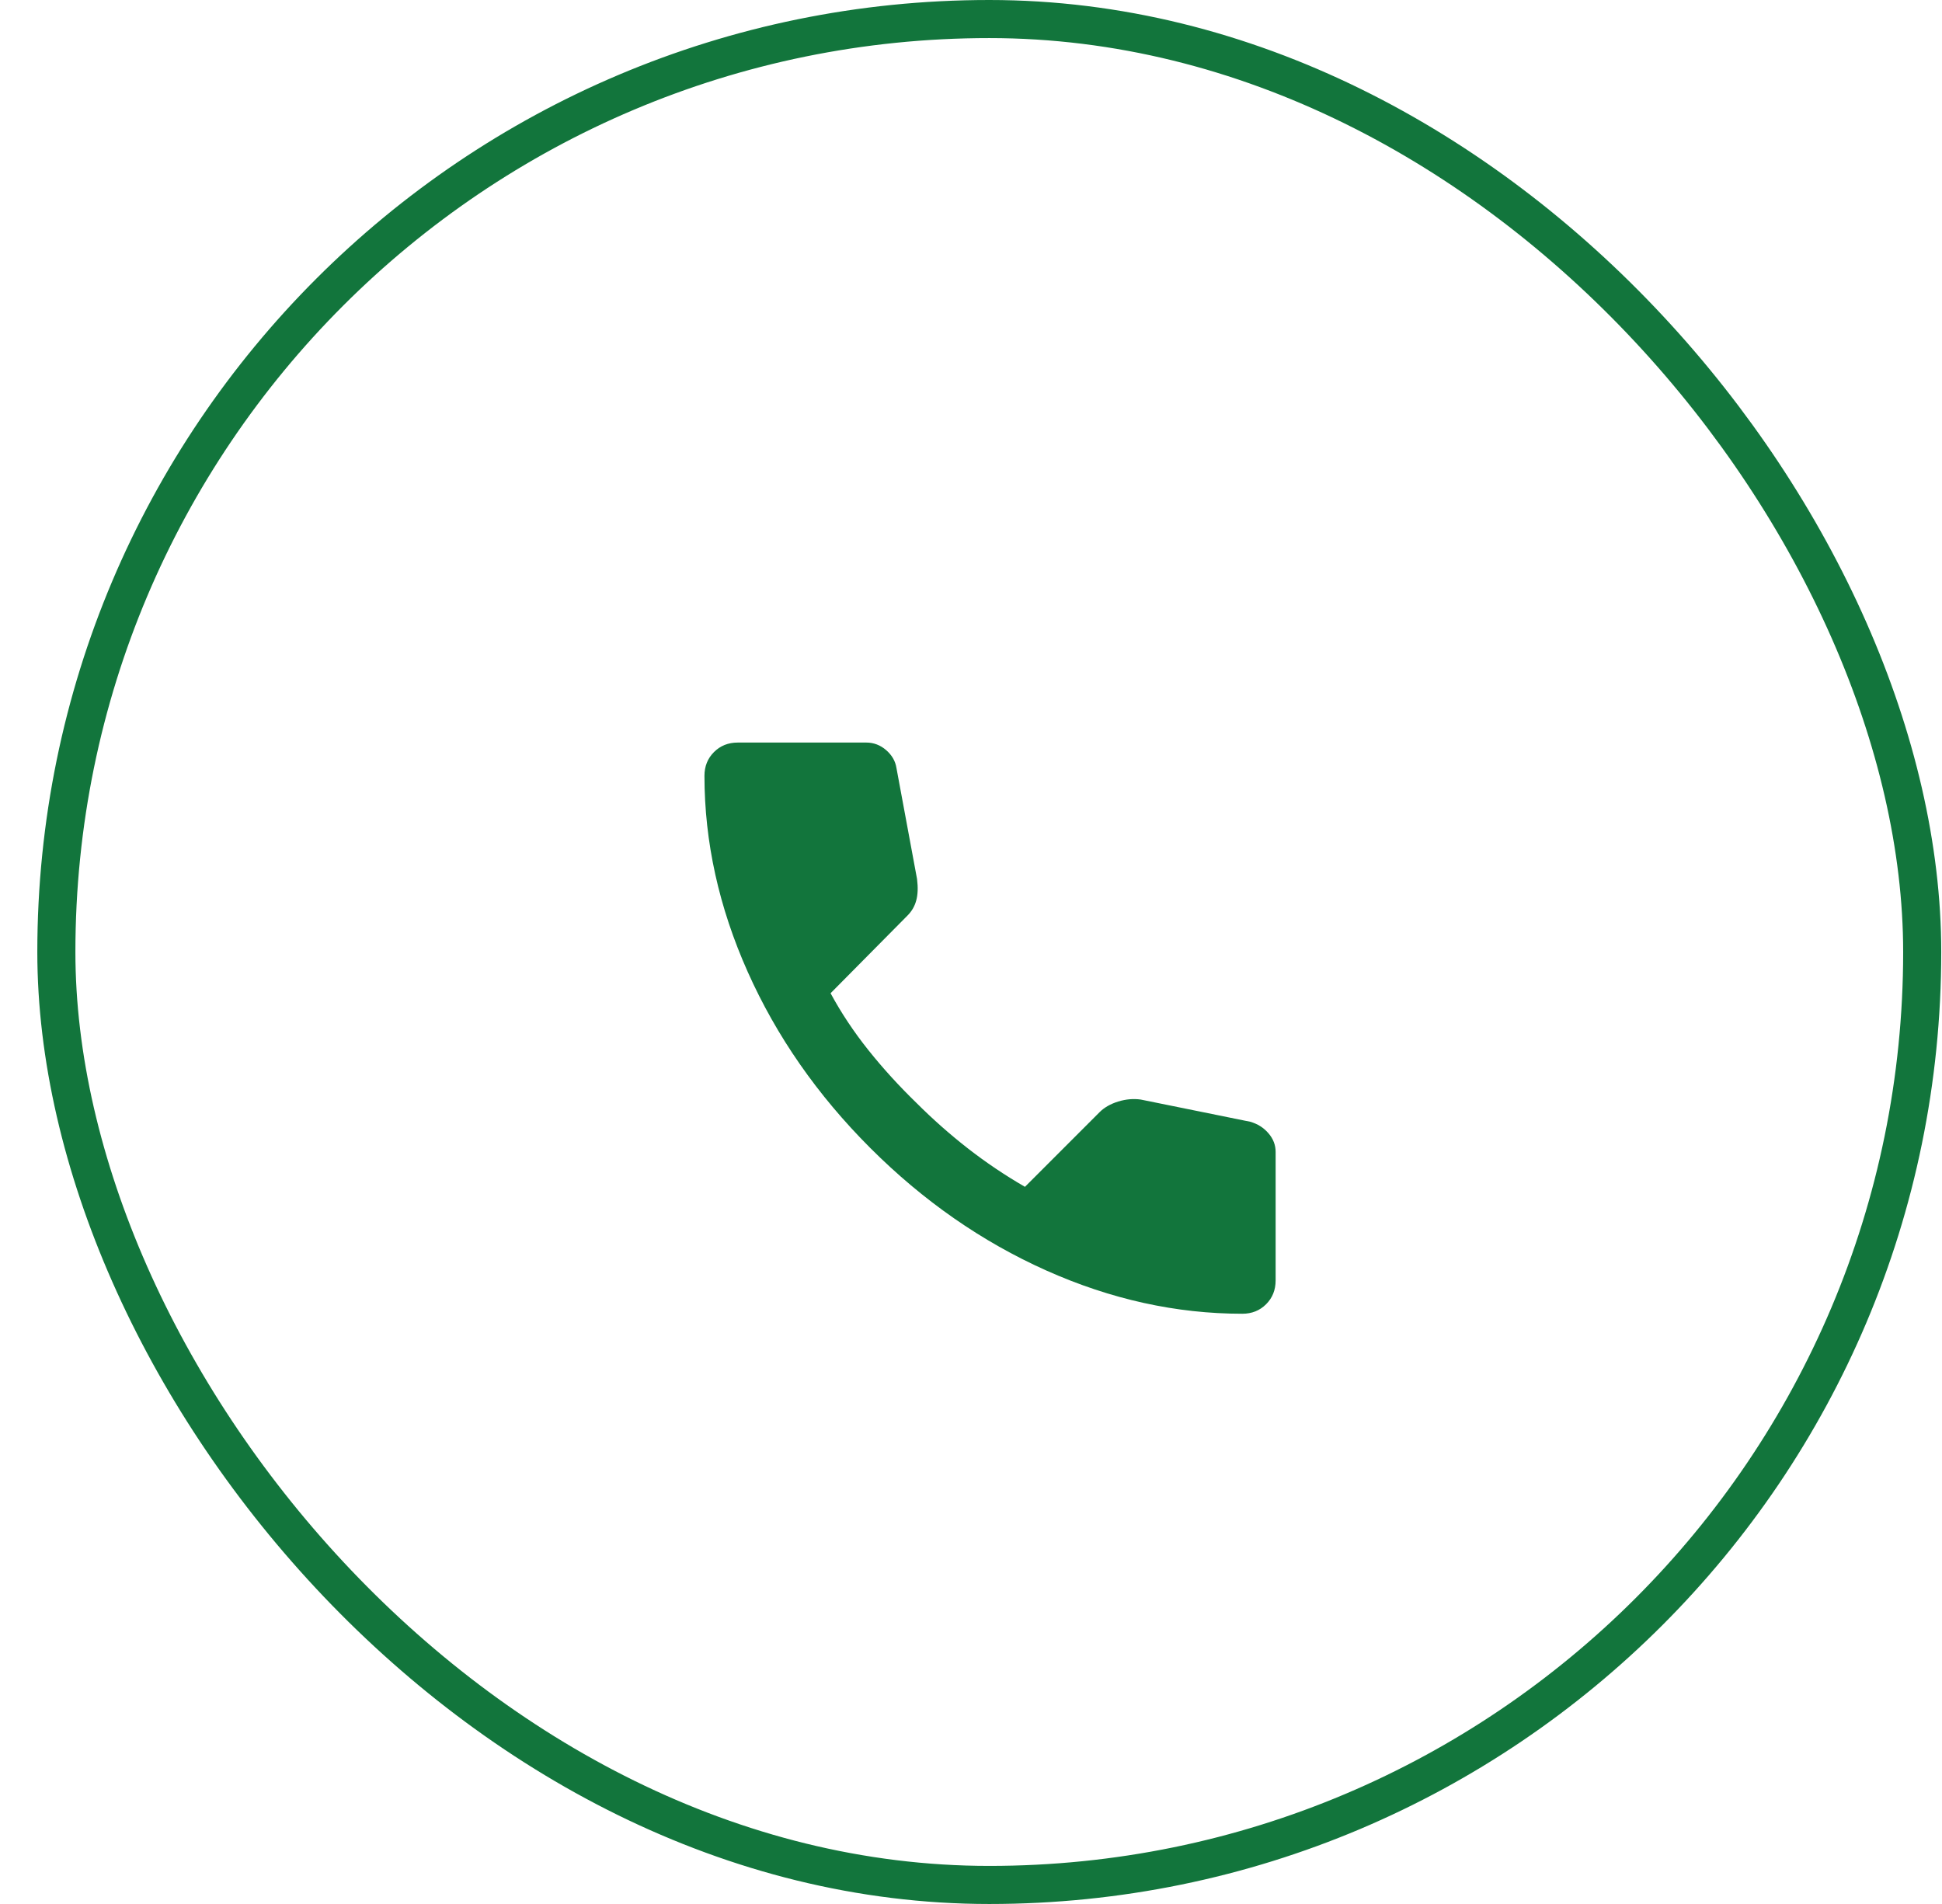 <?xml version="1.0" encoding="UTF-8"?> <svg xmlns="http://www.w3.org/2000/svg" width="51" height="50" viewBox="0 0 51 50" fill="none"> <rect x="1.48" y="0.5" width="49" height="49" rx="24.5" stroke="#12753C"></rect> <path d="M32.625 34.5C30.889 34.5 29.174 34.122 27.479 33.365C25.785 32.608 24.243 31.535 22.854 30.146C21.465 28.757 20.392 27.215 19.636 25.521C18.879 23.826 18.501 22.111 18.5 20.375C18.5 20.125 18.583 19.917 18.75 19.75C18.917 19.583 19.125 19.5 19.375 19.5H22.75C22.944 19.5 23.118 19.566 23.271 19.698C23.424 19.831 23.514 19.987 23.542 20.167L24.083 23.083C24.111 23.306 24.104 23.493 24.062 23.646C24.021 23.799 23.944 23.931 23.833 24.042L21.812 26.083C22.09 26.597 22.42 27.094 22.802 27.573C23.183 28.051 23.604 28.513 24.062 28.958C24.493 29.389 24.944 29.788 25.417 30.157C25.889 30.525 26.389 30.862 26.917 31.167L28.875 29.208C29 29.083 29.163 28.99 29.365 28.927C29.567 28.865 29.764 28.848 29.958 28.875L32.833 29.458C33.028 29.514 33.188 29.615 33.312 29.761C33.438 29.907 33.5 30.07 33.5 30.25V33.625C33.5 33.875 33.417 34.083 33.25 34.25C33.083 34.417 32.875 34.5 32.625 34.5Z" fill="#12753C"></path> </svg> 